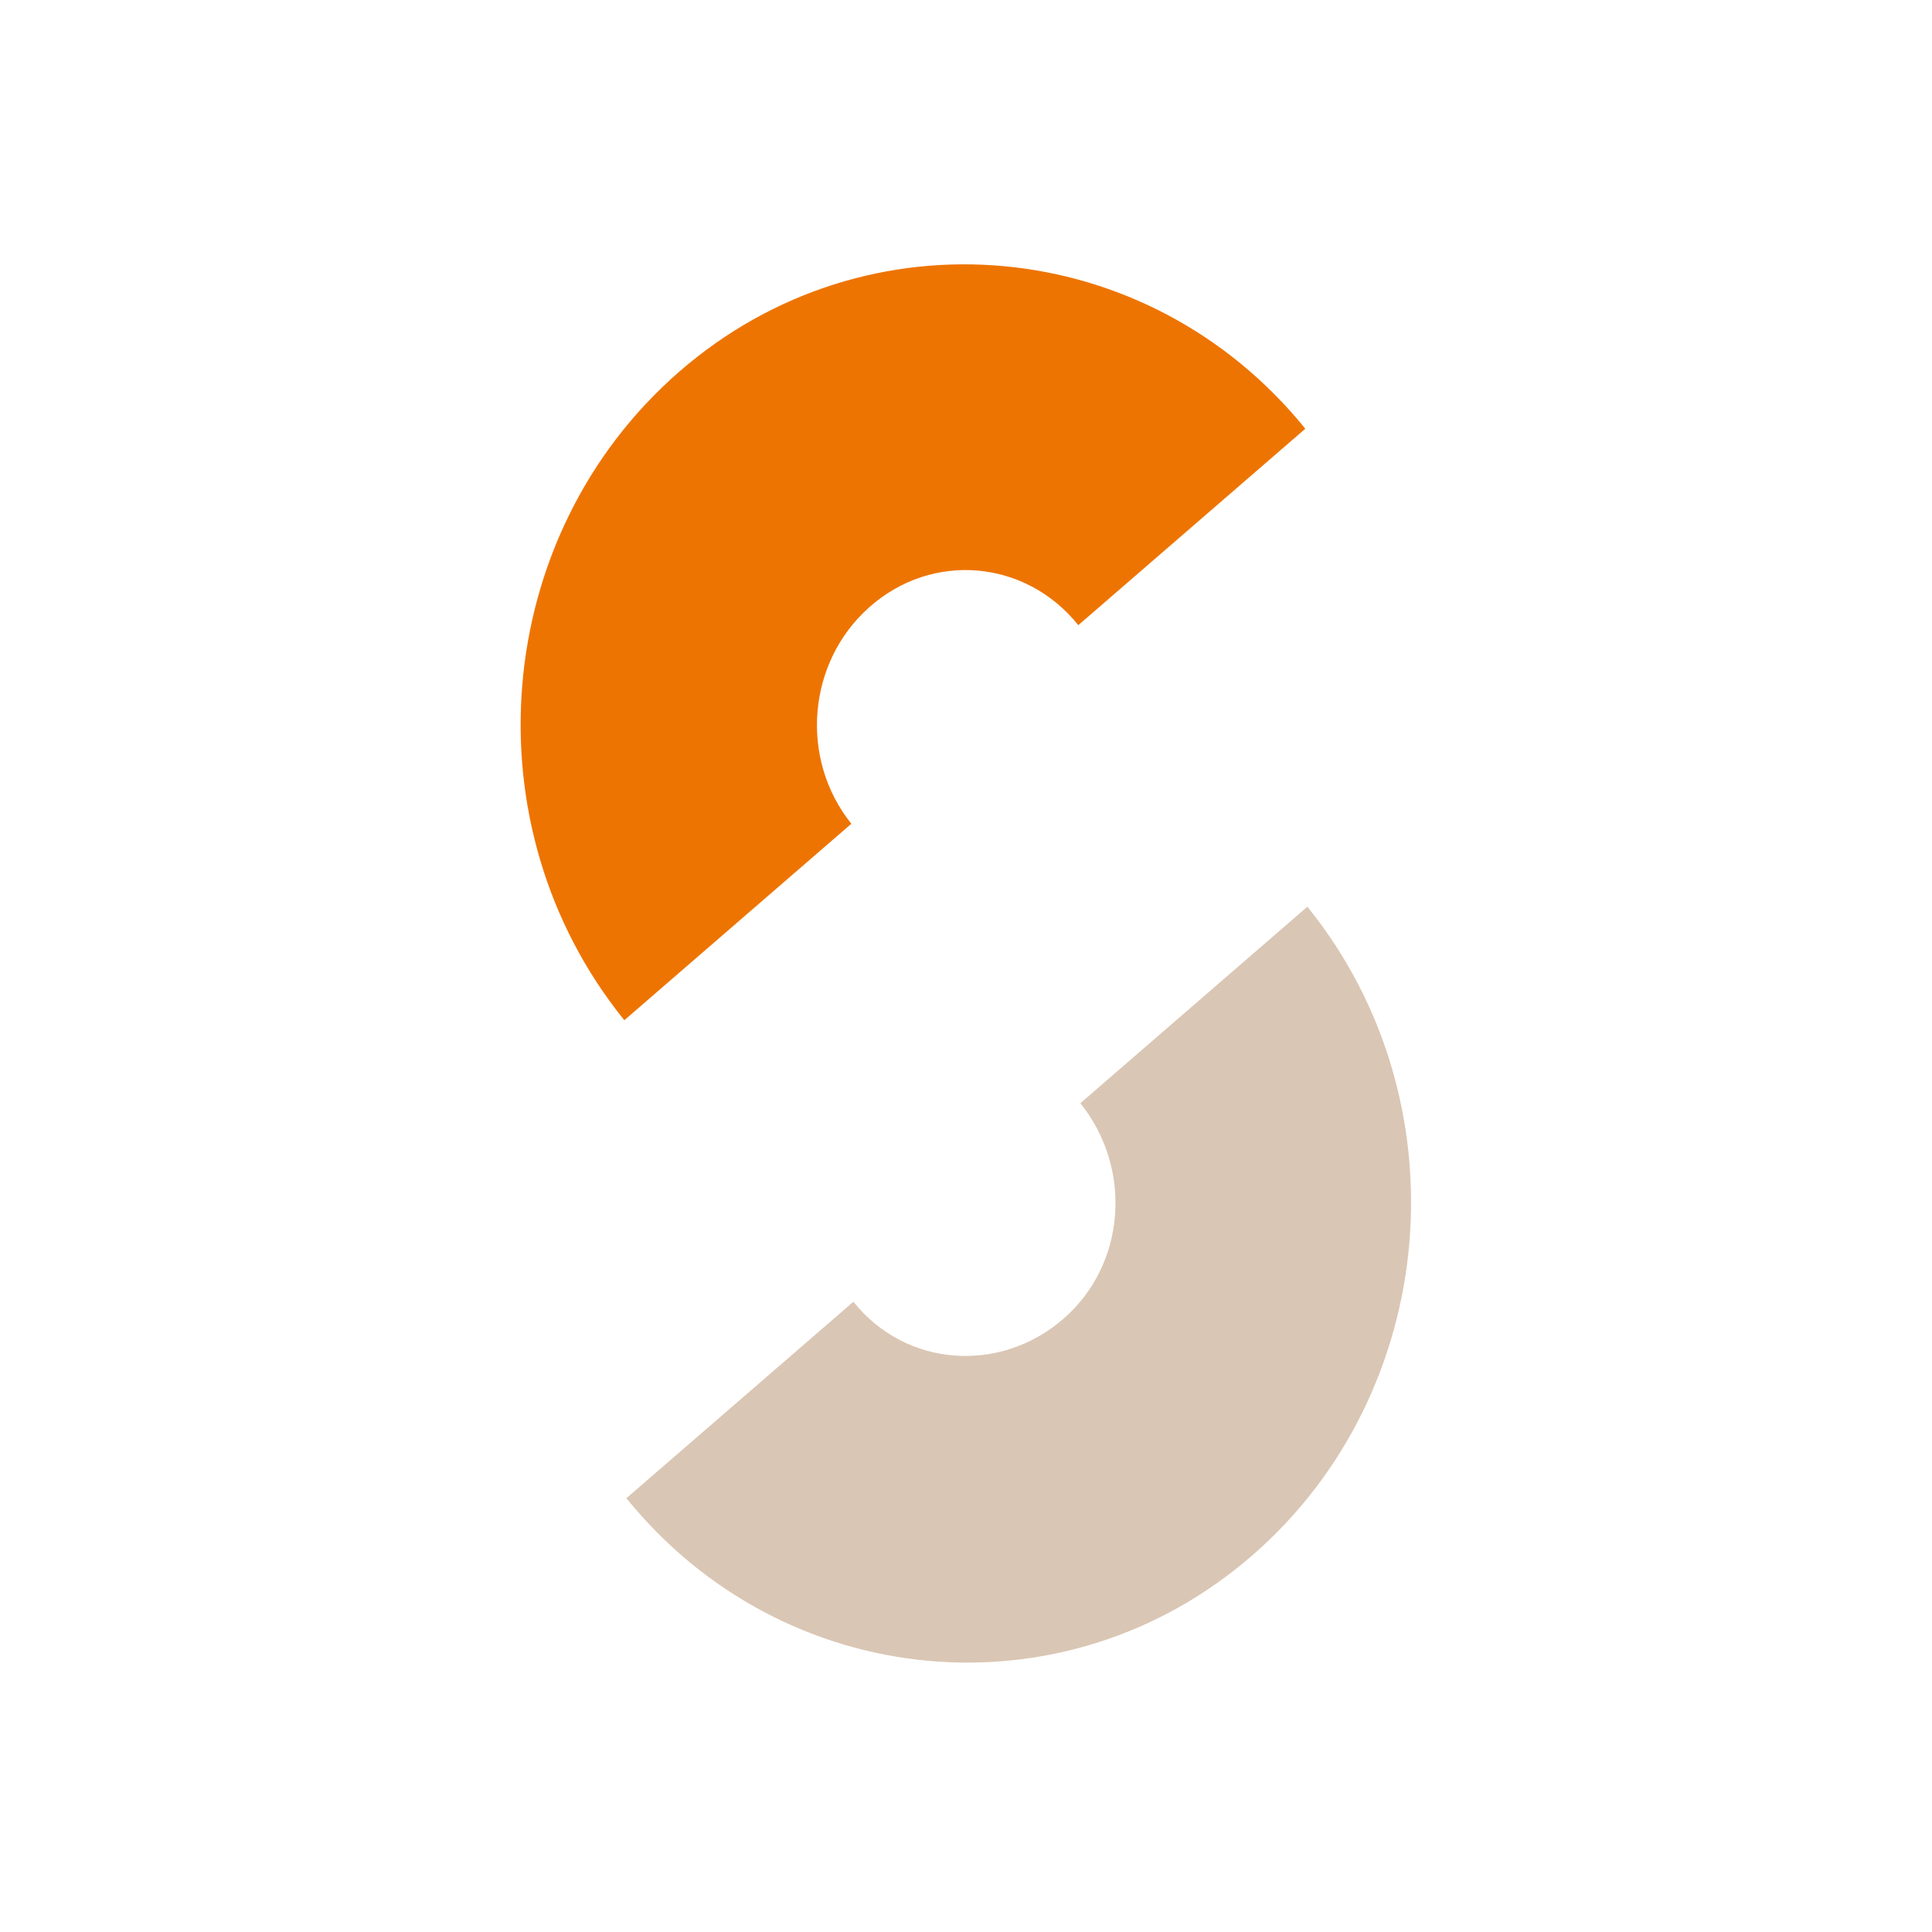 <svg width="32" height="32" viewBox="0 0 32 32" fill="none" xmlns="http://www.w3.org/2000/svg">
<path d="M17.86 10.355L21.62 7.101C19.017 3.884 14.354 3.45 11.245 6.161C8.136 8.872 7.738 13.681 10.341 16.898L14.101 13.644C13.233 12.56 13.378 10.969 14.39 10.065C15.438 9.125 16.993 9.27 17.86 10.355Z" fill="#EE7402"/>
<path d="M14.135 21.561L10.375 24.815C12.978 28.032 17.641 28.466 20.75 25.755C23.859 23.044 24.257 18.235 21.654 15.018L17.895 18.272C18.762 19.356 18.654 20.947 17.605 21.851C16.557 22.754 15.002 22.646 14.135 21.561Z" fill="#DAC6B4"/>
</svg>
